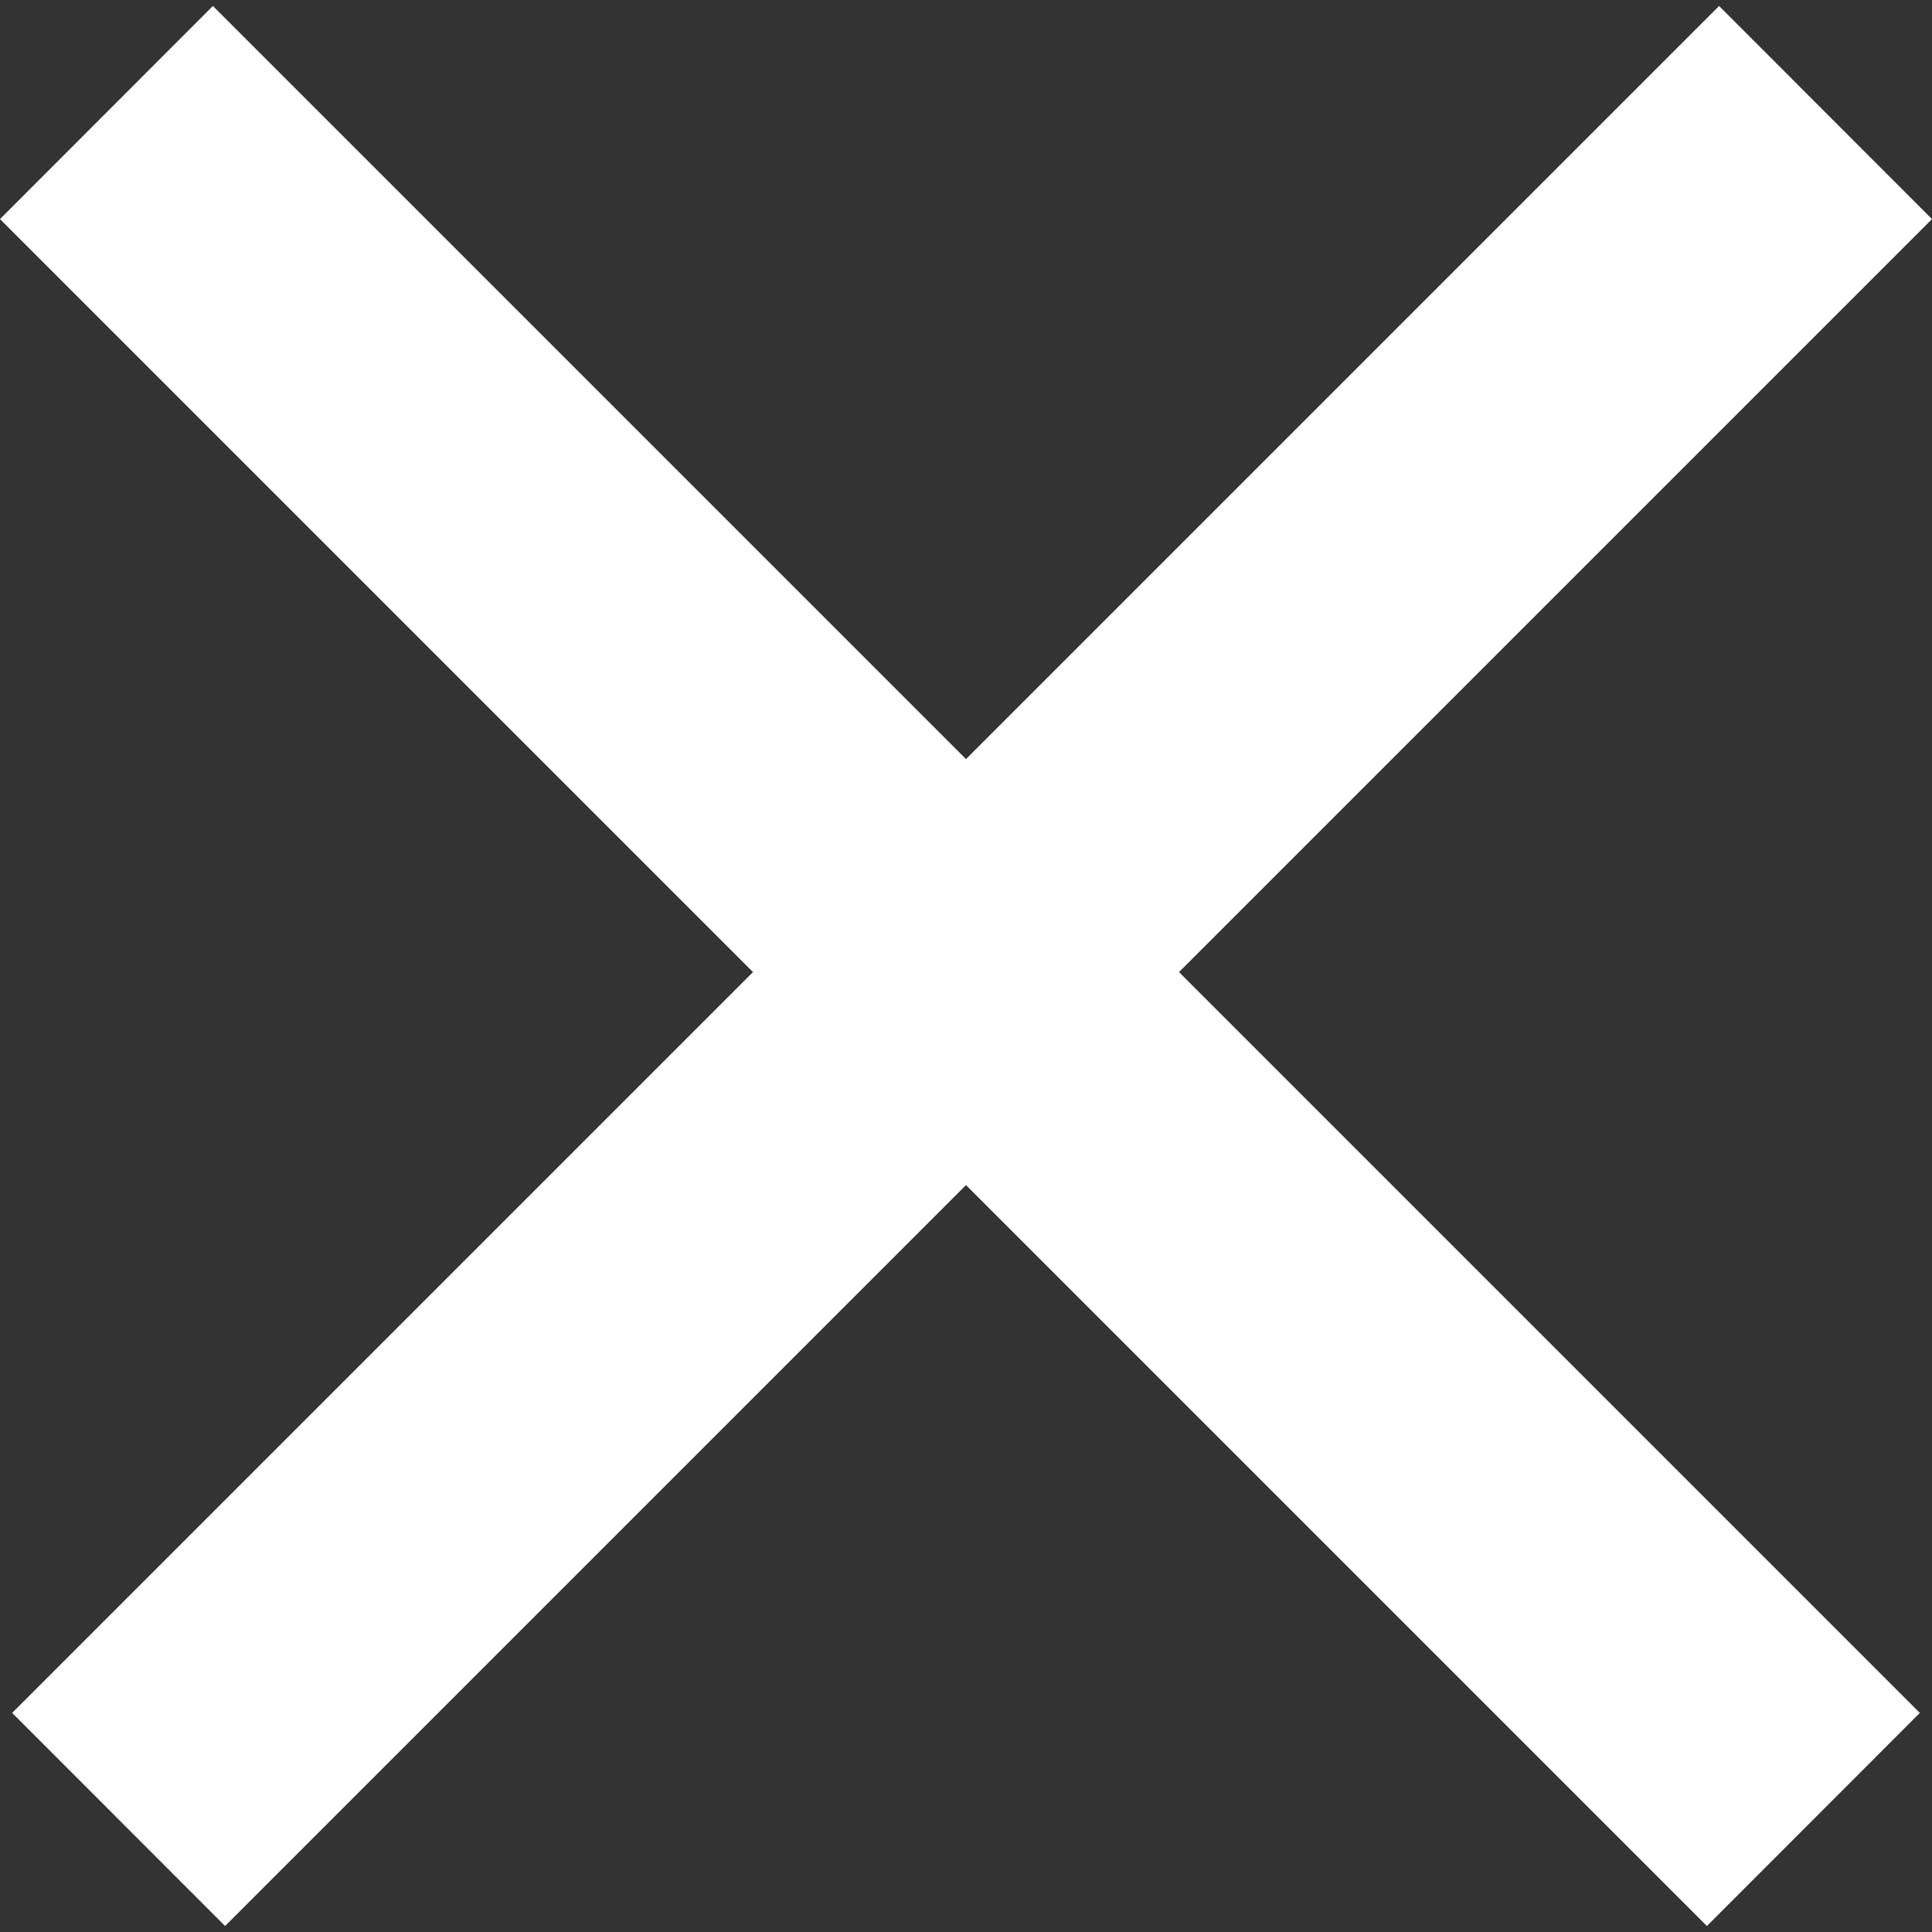 <svg width="10" height="10" viewBox="0 0 10 10" fill="none" xmlns="http://www.w3.org/2000/svg">
<rect x="0" y="0" width="10" height="10" fill="#333333" stroke="none"/>
<path fill-rule="evenodd" clip-rule="evenodd" d="M10 1.134L1.165 9.969L0.063 8.866L8.898 0.031L10 1.134Z" fill="white"/>
<path fill-rule="evenodd" clip-rule="evenodd" d="M0 1.134L8.835 9.969L9.937 8.866L1.102 0.031L0 1.134Z" fill="white"/>
</svg>
